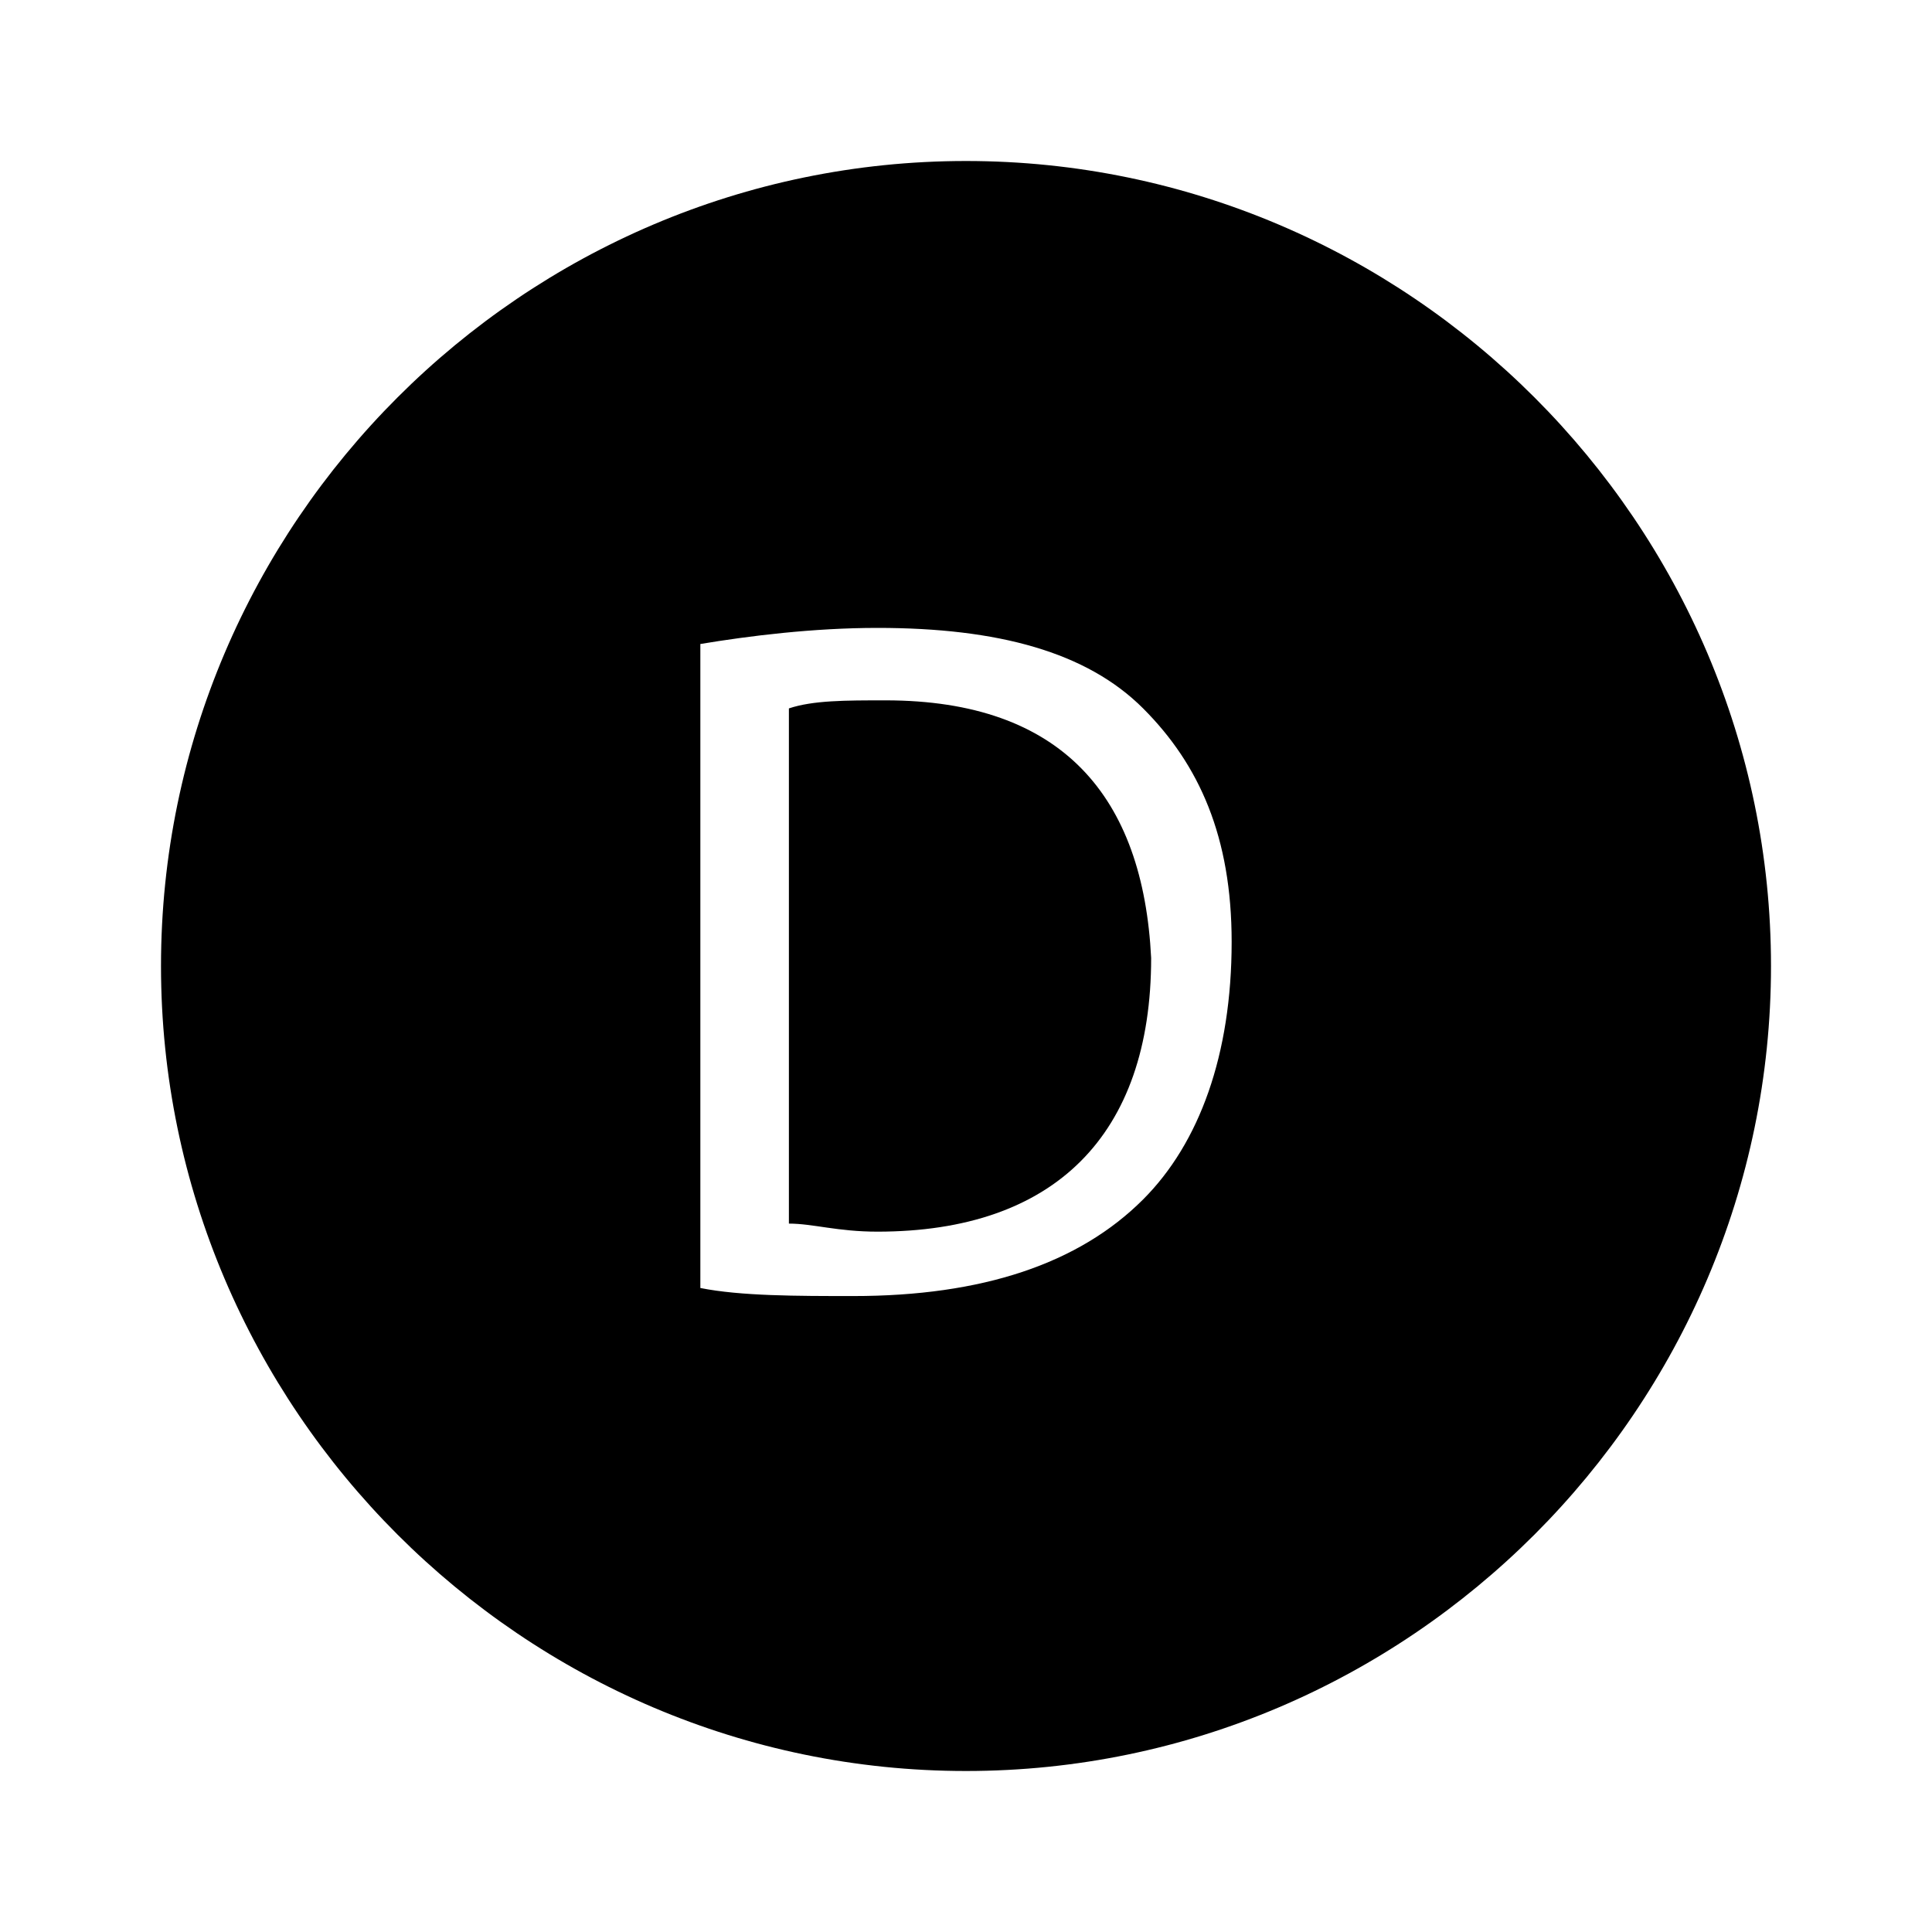 <?xml version="1.0" encoding="utf-8"?>
<!-- Generator: Adobe Illustrator 26.3.1, SVG Export Plug-In . SVG Version: 6.00 Build 0)  -->
<svg version="1.1" id="Layer_1" xmlns="http://www.w3.org/2000/svg" xmlns:xlink="http://www.w3.org/1999/xlink" x="0px" y="0px"
	 viewBox="0 0 24 24" style="enable-background:new 0 0 24 24;" xml:space="preserve">
<style type="text/css">
	.st0{fill:none;}
</style>
<path class="st0" d="M0,0h24v24H0V0z"/>
<g>
	<path d="M11,8.7c-0.5,0-0.9,0-1.2,0.1v6.4c0.3,0,0.6,0.1,1.1,0.1c2.2,0,3.4-1.2,3.4-3.4C14.2,9.9,13.2,8.7,11,8.7z"/>
	<path d="M12,2C6.5,2,2,6.5,2,12s4.5,10,10,10s10-4.5,10-10S17.5,2,12,2z M14.2,14.9c-0.8,0.8-2,1.2-3.6,1.2c-0.7,0-1.4,0-1.9-0.1
		v-8c0.6-0.1,1.4-0.2,2.2-0.2c1.5,0,2.6,0.3,3.3,1c0.7,0.7,1.1,1.6,1.1,2.9C15.3,13.1,14.9,14.2,14.2,14.9z"/>
</g>
</svg>
